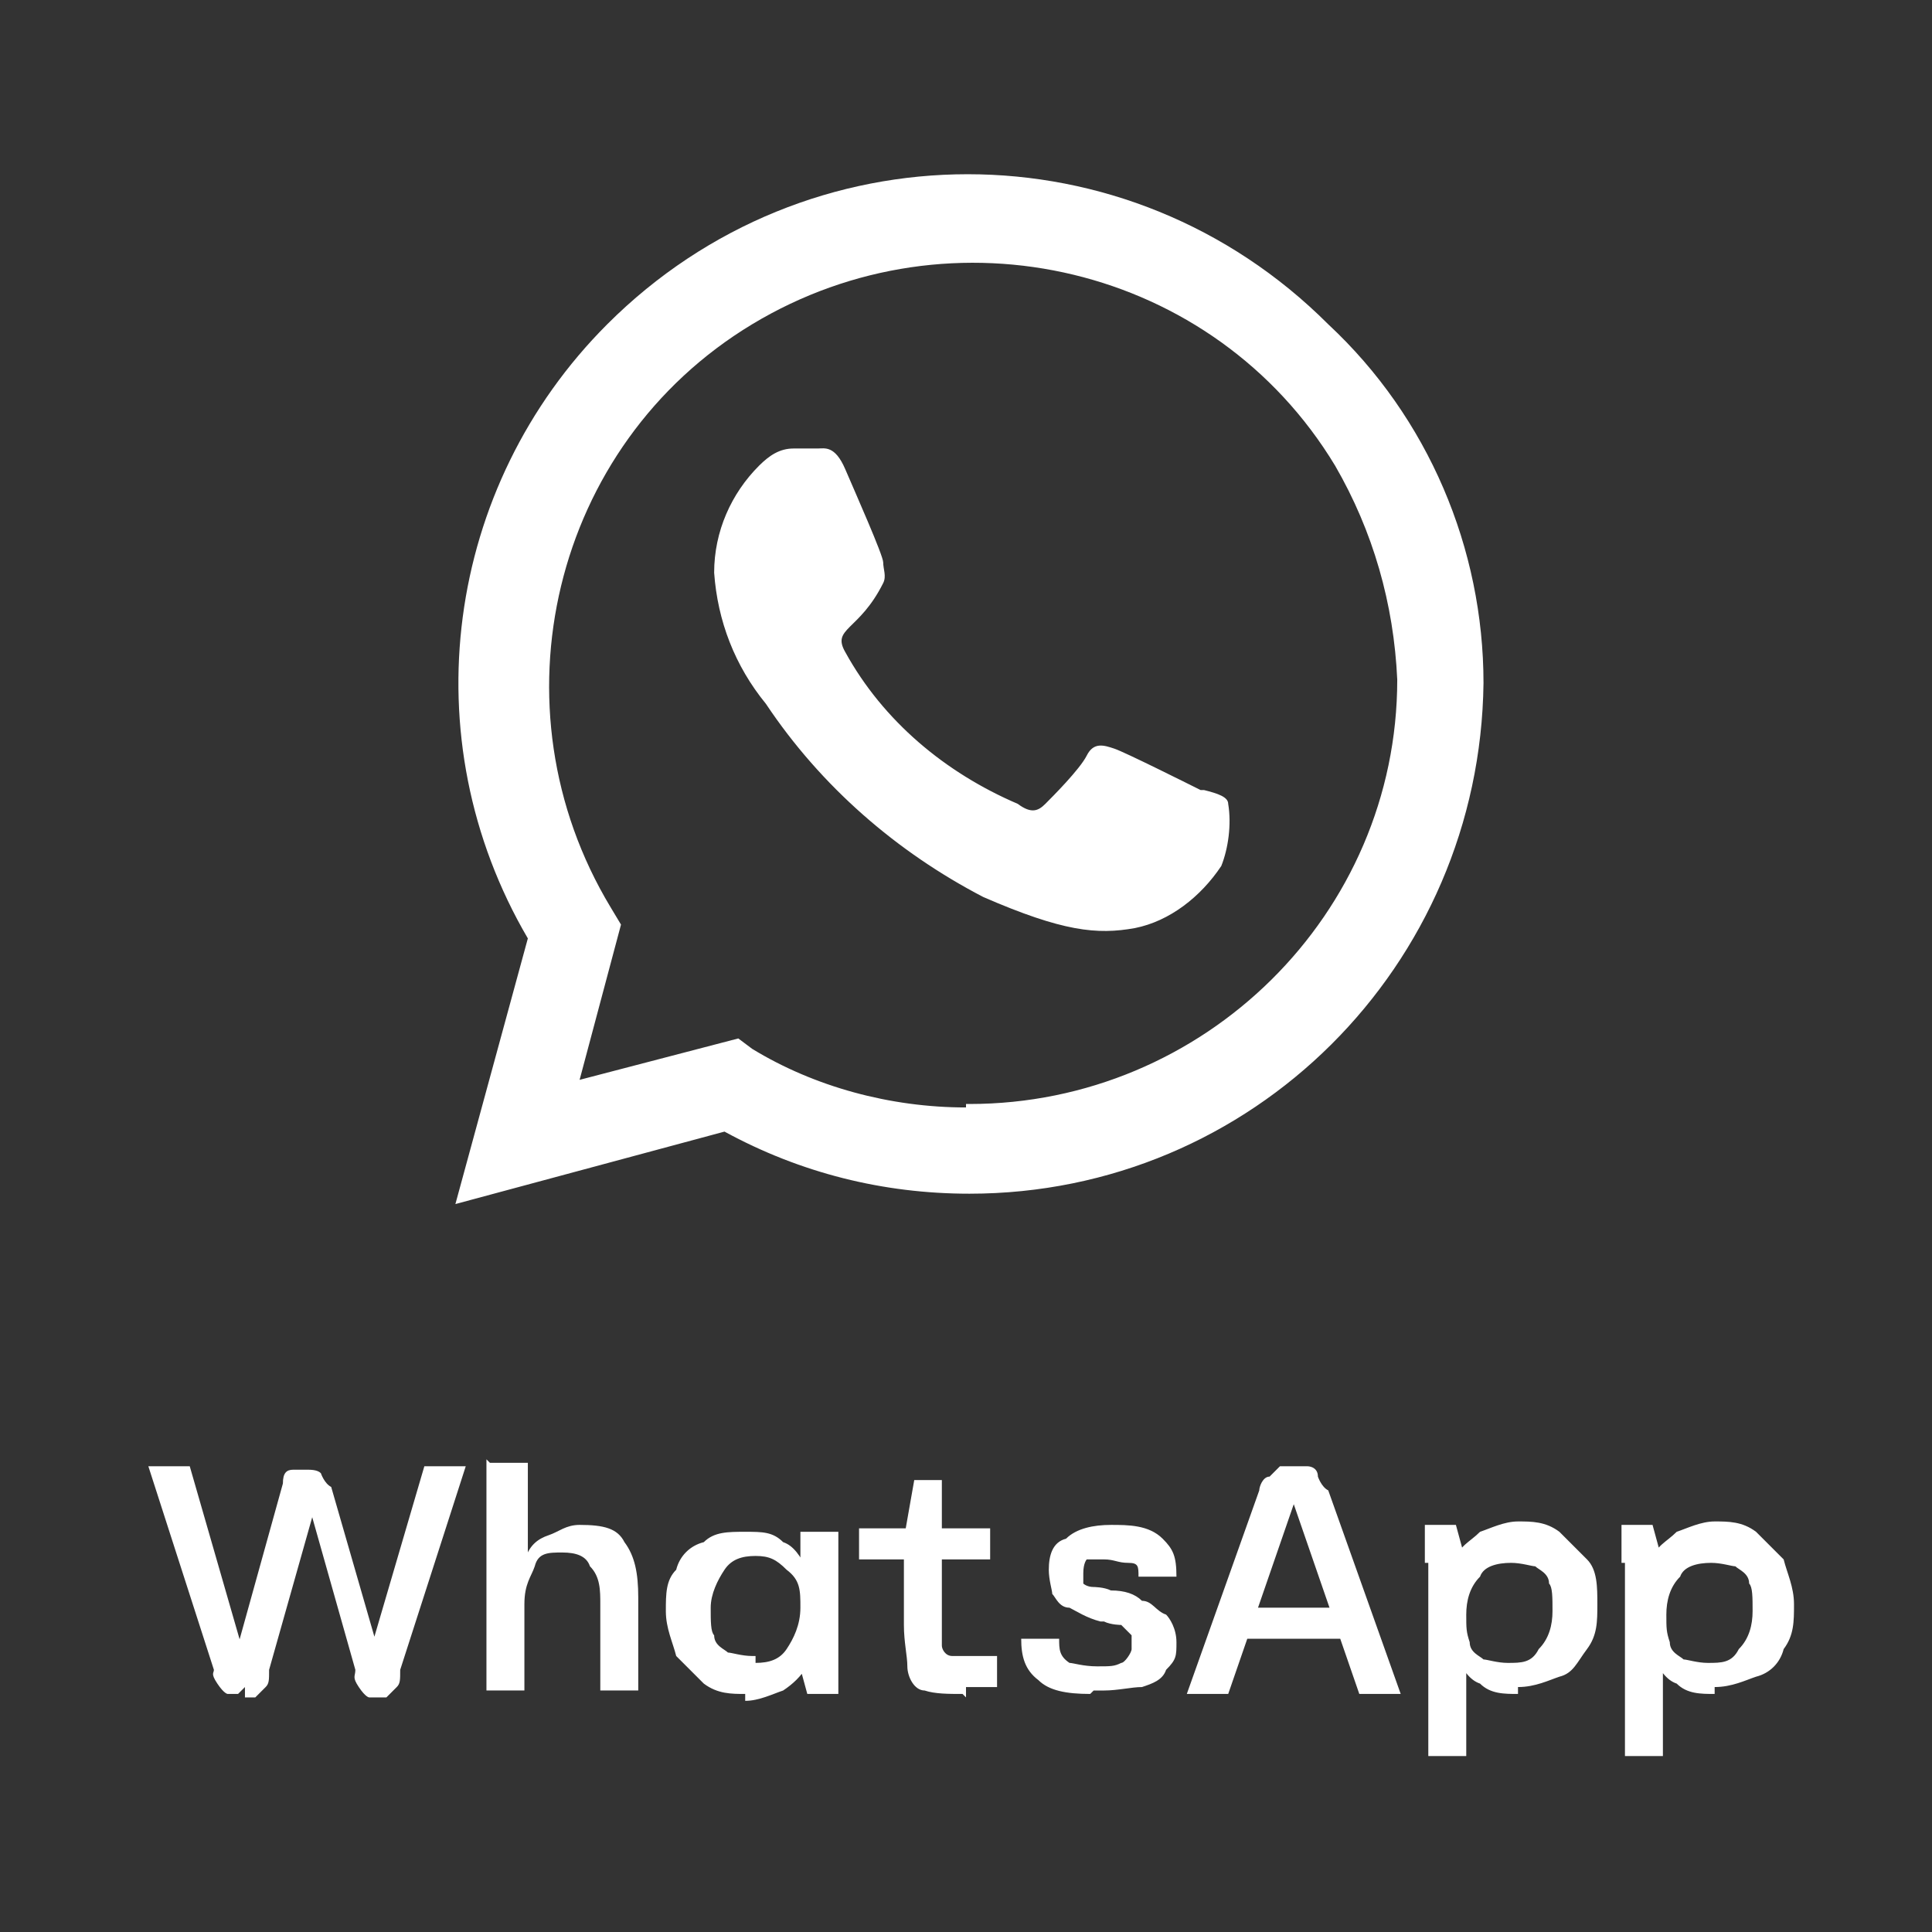 <?xml version="1.0" encoding="UTF-8"?>
<svg id="Layer_1" xmlns="http://www.w3.org/2000/svg" version="1.1" viewBox="0 0 56 56">
  <rect x="0" y="0" width="56" height="56" fill="#333333" stroke="none"/>
  <!-- Generator: Adobe Illustrator 29.7.1, SVG Export Plug-In . SVG Version: 2.1.1 Build 8)  -->
  <defs>
    <style>
      .st0 {
        fill: #fff;
      }
    </style>
  </defs>
  <path class="st0" d="M38.5,9.4c-5.8-5.8-15.1-5.8-20.9,0-4.7,4.7-5.7,12-2.3,17.8l-2.1,7.7,7.8-2.1c2.2,1.2,4.6,1.8,7.1,1.8,8.2,0,14.8-6.6,14.9-14.8,0-3.9-1.6-7.7-4.5-10.4h0ZM28,32.1c-2.2,0-4.4-.6-6.2-1.7l-.4-.3-4.6,1.2,1.2-4.5-.3-.5c-3.5-5.8-1.7-13.4,4.1-16.9,5.8-3.5,13.4-1.7,16.9,4.1,1.1,1.9,1.7,4,1.8,6.2,0,6.8-5.6,12.3-12.4,12.3h-.1ZM34.8,22.9c-.4-.2-2.2-1.1-2.5-1.2s-.6-.2-.8.2c-.2.4-1,1.2-1.2,1.4-.2.2-.4.3-.8,0-2.1-.9-3.9-2.4-5-4.4-.4-.7.4-.6,1.1-2,.1-.2,0-.4,0-.6s-.8-2-1.1-2.7c-.3-.7-.6-.6-.8-.6h-.7c-.4,0-.7.2-1,.5-.8.8-1.3,1.9-1.3,3.1.1,1.4.6,2.7,1.5,3.8,1.6,2.4,3.8,4.3,6.3,5.6,2.3,1,3.3,1.1,4.4.9,1-.2,1.9-.9,2.5-1.8.2-.5.3-1.2.2-1.8,0-.2-.3-.3-.7-.4h-.1Z"/>
  <path class="st0" d="M6.9,49.1h-.3s-.1,0-.3-.3-.1-.3-.1-.4l-1.9-5.9h1.2l1.7,5.9h-.5l1.5-5.4c0-.3.1-.4.3-.4h.4c.1,0,.3,0,.4.1,0,0,.1.3.3.4l1.5,5.2h-.5l1.7-5.8h1.2l-1.9,5.9c0,.3,0,.4-.1.5,0,0-.1.1-.3.3h-.5s-.1,0-.3-.3-.1-.3-.1-.5l-1.3-4.6h.1l-1.3,4.6c0,.3,0,.4-.1.5,0,0-.1.1-.3.3h-.3v-.3ZM14.2,42.4h1.1v2.9h-.1c.1-.5.4-.7.7-.8s.5-.3.9-.3c.7,0,1.1.1,1.3.5.3.4.4.9.4,1.6v2.7h-1.1v-2.5c0-.4,0-.8-.3-1.1-.1-.3-.4-.4-.8-.4s-.7,0-.8.4c-.1.3-.3.5-.3,1.1v2.5h-1.1s0-6.7,0-6.7ZM21.6,49.1c-.4,0-.8,0-1.2-.3-.3-.3-.5-.5-.8-.8-.1-.4-.3-.8-.3-1.3s0-.9.3-1.2c.1-.4.4-.7.8-.8.3-.3.7-.3,1.2-.3s.8,0,1.1.3c.3.1.5.4.7.8s.3.8.3,1.3,0,.3,0,.4c0,.4-.1.8-.3,1.1s-.4.5-.7.7c-.3.1-.7.3-1.1.3h0ZM21.9,48.2c.4,0,.7-.1.9-.4s.4-.7.4-1.2,0-.8-.4-1.1c-.3-.3-.5-.4-.9-.4s-.7.1-.9.4-.4.7-.4,1.1,0,.7.1.8c0,.3.3.4.4.5.1,0,.4.1.7.1h.1ZM23.2,48v-3.6h1.1v4.7c.1,0-.9,0-.9,0l-.3-1.1h.1ZM27.9,49.1c-.4,0-.8,0-1.1-.1-.3,0-.5-.4-.5-.7s-.1-.7-.1-1.2v-2.5l.3-1.7h.8v4.8c0,.1.1.3.3.3h1.3v.9h-.9v.3ZM24.9,44.3h3.8v.9h-3.8v-.9ZM31.6,49.1c-.7,0-1.2-.1-1.5-.4-.4-.3-.5-.7-.5-1.2h1.1c0,.3,0,.5.3.7.1,0,.4.1.8.1s.5,0,.7-.1c.1,0,.3-.3.3-.4v-.4s-.1-.1-.3-.3c0,0-.3,0-.5-.1h-.1c-.4-.1-.7-.3-.9-.4-.3,0-.4-.3-.5-.4,0-.1-.1-.4-.1-.7,0-.4.1-.8.5-.9.3-.3.8-.4,1.3-.4s1.1,0,1.5.4c.3.3.4.5.4,1.1h-1.1c0-.3,0-.4-.3-.4s-.4-.1-.7-.1h-.5s-.1.1-.1.4v.3s.1.1.3.1c0,0,.3,0,.5.1h0c.4,0,.7.1.9.3.3,0,.4.3.7.4.1.1.3.4.3.8s0,.5-.3.8c-.1.3-.4.4-.7.5-.3,0-.7.1-1.1.1h-.3ZM36.5,43.2c0-.1.1-.4.3-.4,0,0,.1-.1.3-.3h.8s.3,0,.3.3c0,0,.1.3.3.4l2.1,5.9h-1.2l-1.9-5.5-1.9,5.5h-1.2s2.1-5.9,2.1-5.9ZM35.5,46.6h3.8v.9h-3.8v-.9ZM44,49.1c-.4,0-.8,0-1.1-.3-.3-.1-.5-.4-.7-.8s-.3-.8-.3-1.3v-.3c0-.5,0-.9.3-1.2.1-.4.4-.5.7-.8.3-.1.7-.3,1.1-.3s.8,0,1.2.3l.8.8c.3.3.3.8.3,1.3s0,.9-.3,1.3-.4.7-.8.8c-.3.1-.7.3-1.2.3h0ZM41.3,45.3v-1.1c-.1,0,.9,0,.9,0l.3,1.1v5.6h-1.1v-5.6h-.1ZM43.7,48.2c.4,0,.7,0,.9-.4.3-.3.4-.7.4-1.1s0-.7-.1-.8c0-.3-.3-.4-.4-.5-.1,0-.4-.1-.7-.1-.4,0-.8.1-.9.4-.3.3-.4.7-.4,1.1s0,.5.1.8c0,.3.3.4.4.5.1,0,.4.1.7.1ZM49.7,49.1c-.4,0-.8,0-1.1-.3-.3-.1-.5-.4-.7-.8s-.3-.8-.3-1.3v-.3c0-.5,0-.9.3-1.2.1-.4.4-.5.7-.8.3-.1.7-.3,1.1-.3s.8,0,1.2.3l.8.8c.1.4.3.8.3,1.3s0,.9-.3,1.3c-.1.4-.4.7-.8.8-.3.1-.7.3-1.2.3h0ZM47,45.3v-1.1c-.1,0,.9,0,.9,0l.3,1.1v5.6h-1.1v-5.6h-.1ZM49.5,48.2c.4,0,.7,0,.9-.4.3-.3.4-.7.4-1.1s0-.7-.1-.8c0-.3-.3-.4-.4-.5-.1,0-.4-.1-.7-.1-.4,0-.8.1-.9.4-.3.3-.4.7-.4,1.1s0,.5.1.8c0,.3.3.4.4.5.1,0,.4.1.7.1Z"/>
</svg>